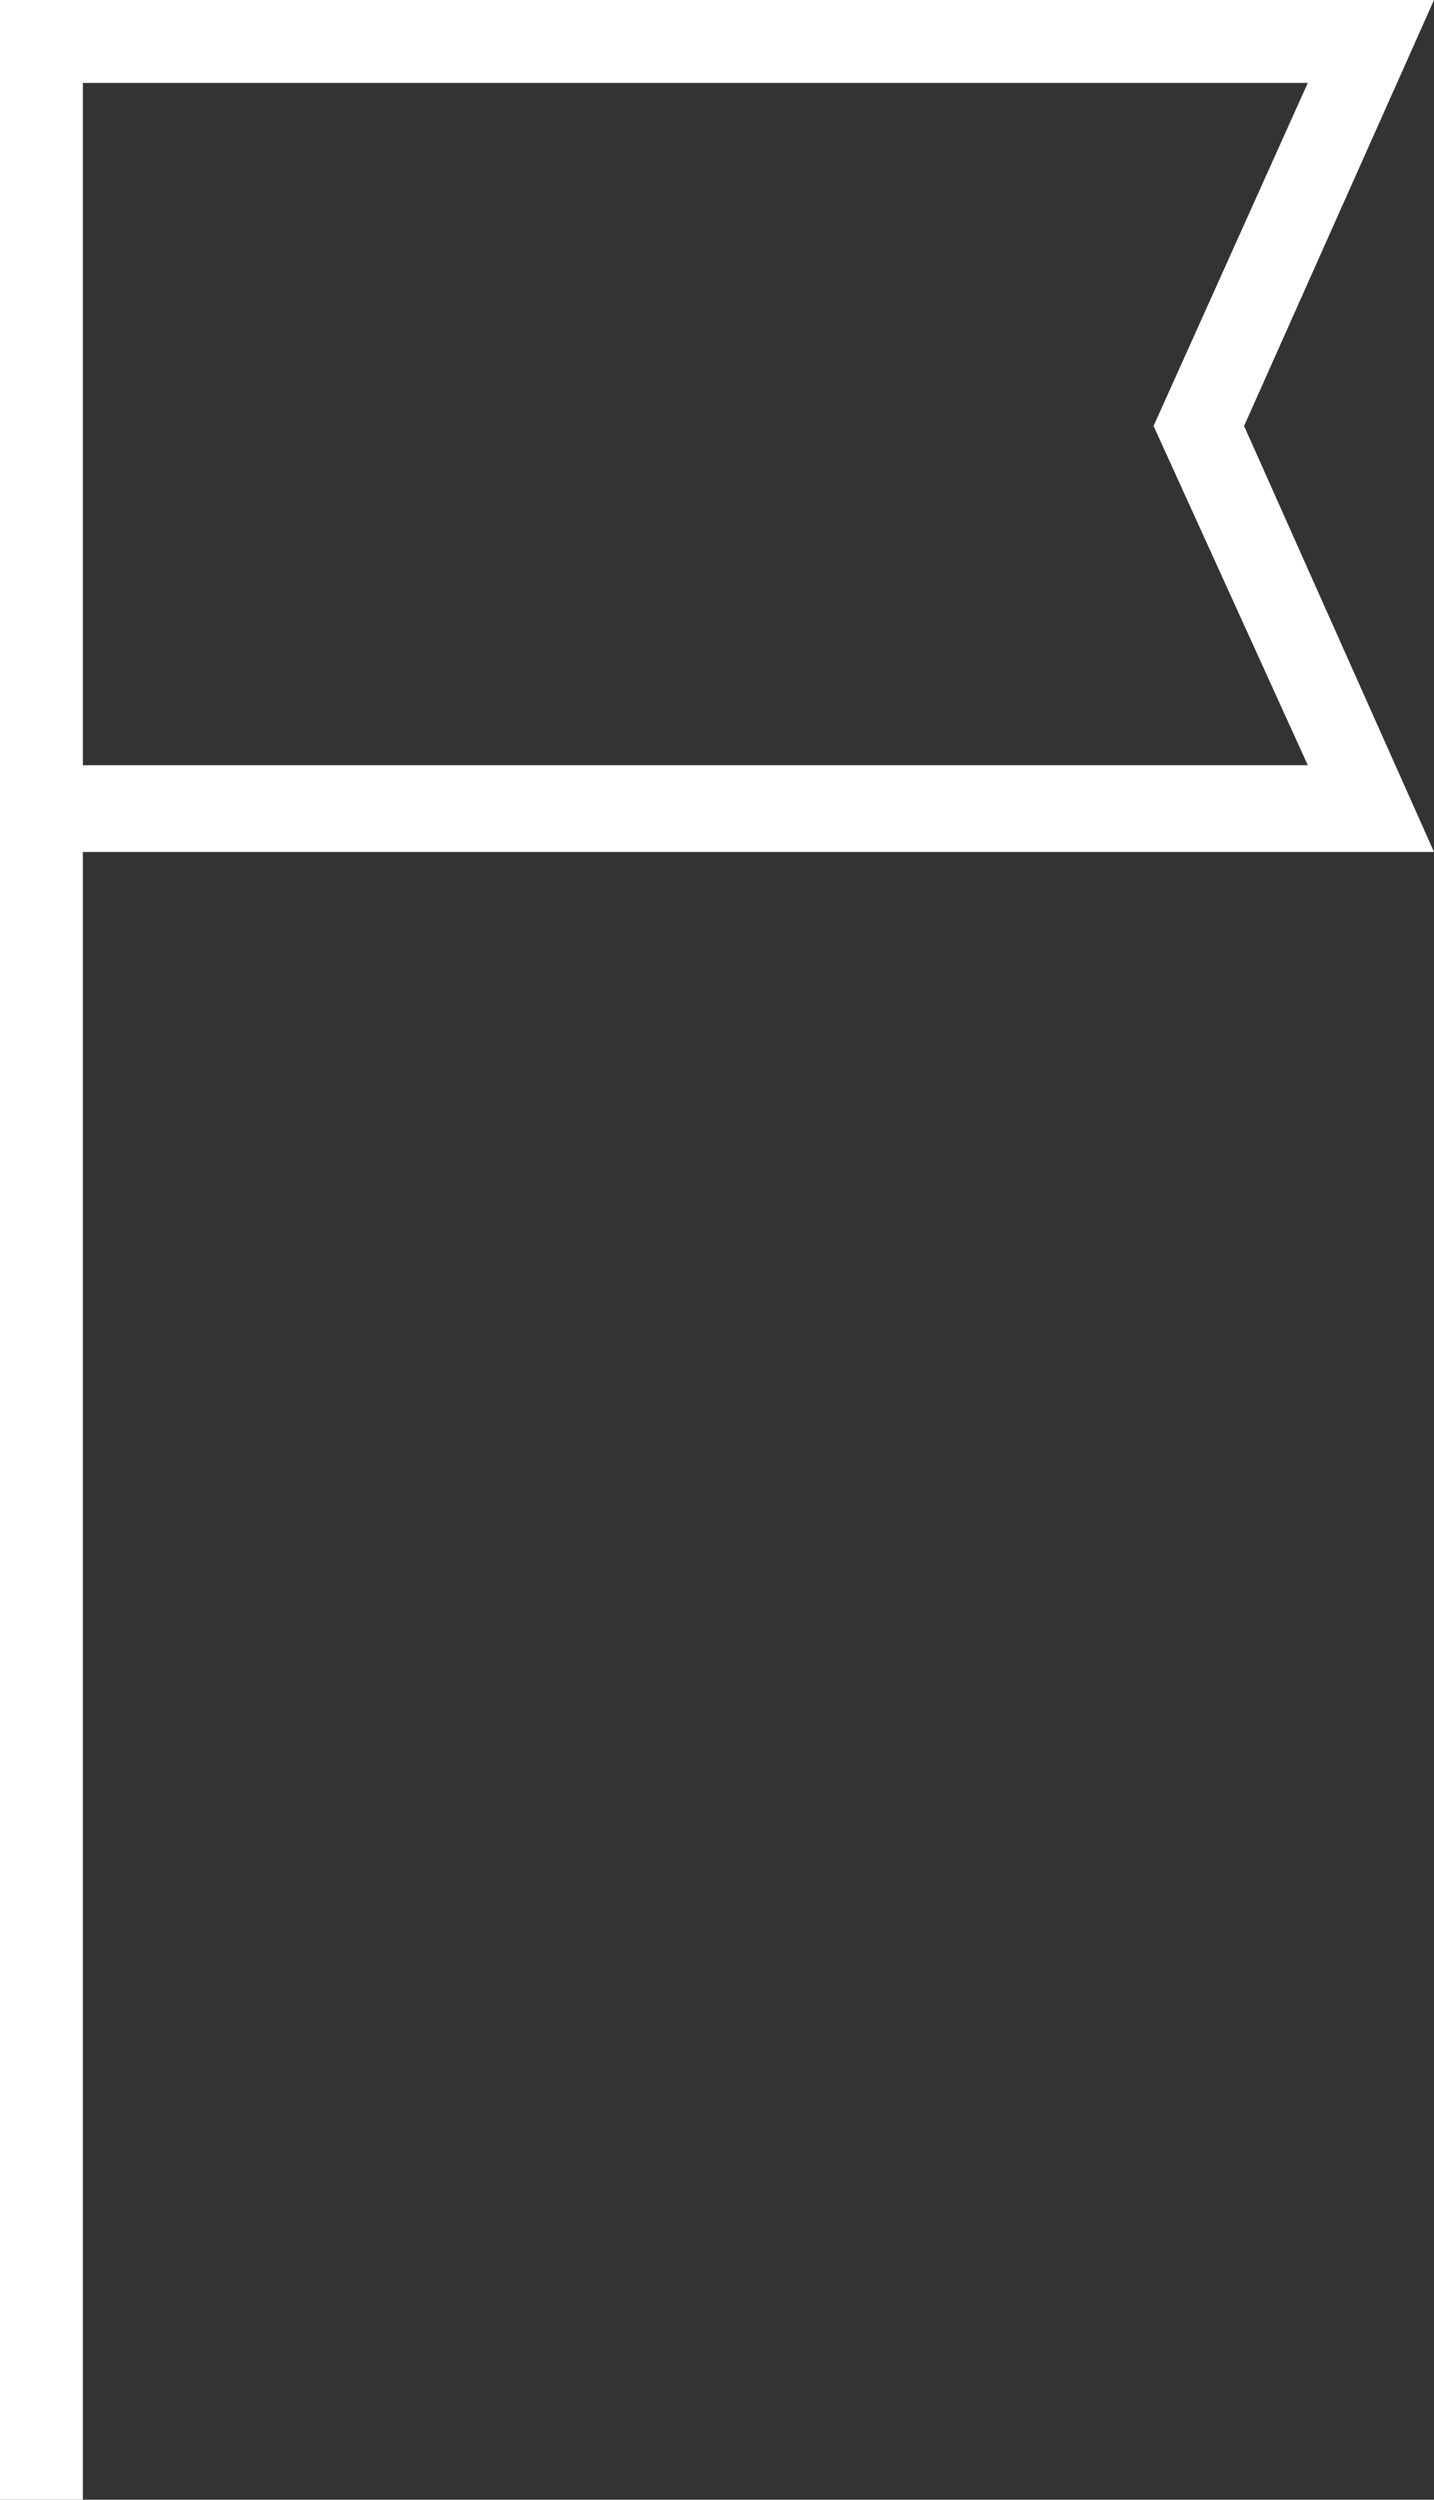 <svg xmlns="http://www.w3.org/2000/svg" viewBox="0 0 11.25 19.6"><rect x="0" y="0" width="11.25" height="19.6" fill="#333333" stroke="none"/><defs><style>.cls-1{fill:#fff;}</style></defs><title>Asset 1</title><g id="Layer_2" data-name="Layer 2"><g id="Layer_1-2" data-name="Layer 1"><g id="Layer_1-2-2" data-name="Layer 1-2"><rect class="cls-1" y="6.35" width="0.65" height="13.25"/><path class="cls-1" d="M11.25,6.68H0V0H11.25L9.76,3.34ZM.65,6h9.61L9.05,3.34,10.26.65H.65Z"/></g></g></g></svg>
